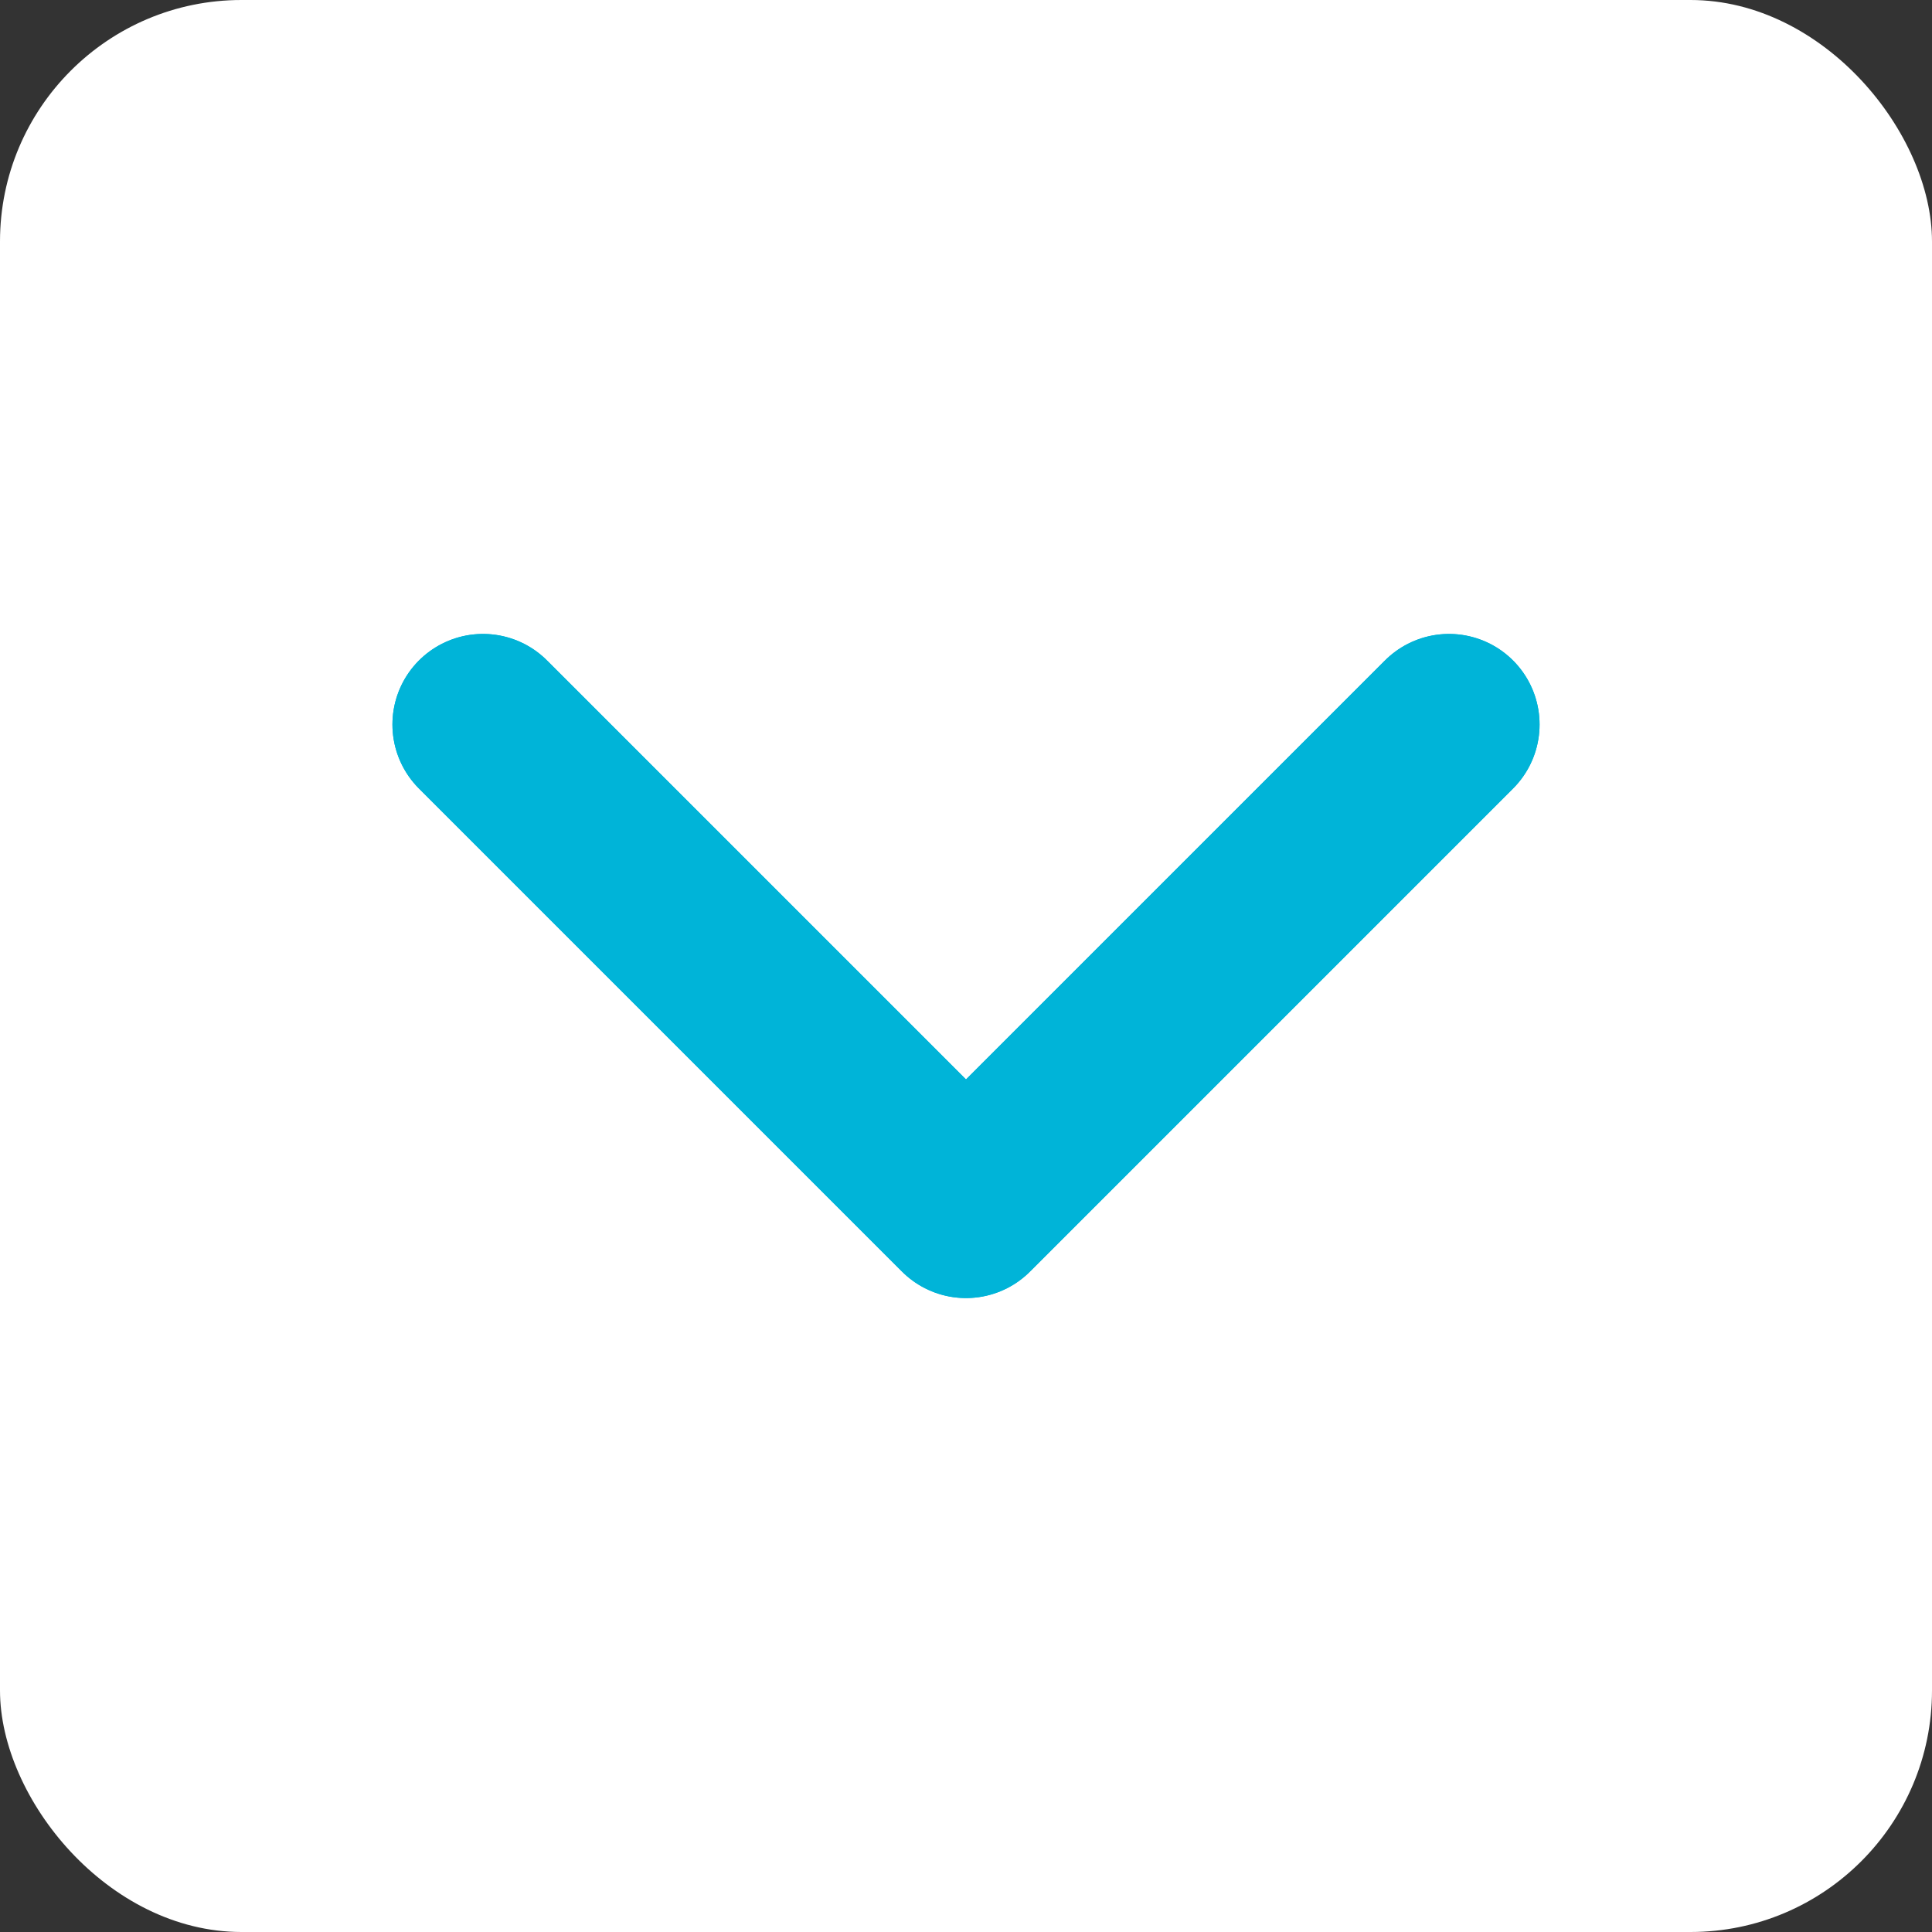 <svg width="32" height="32" viewBox="0 0 32 32" fill="none" xmlns="http://www.w3.org/2000/svg">
  <rect x="0" y="0" width="32" height="32" fill="#333333" stroke="none"/>
  <rect width="32" height="32" rx="4" fill="#FFFFFF"/>
  <path d="M8 12L16 20L24 12" stroke="#00B4D8" stroke-width="3" stroke-linecap="round" stroke-linejoin="round"/>
  <path d="M16 20L24 12M16 20L8 12" stroke="#00B4D8" stroke-width="3" stroke-linecap="round" stroke-linejoin="round"/>
</svg>